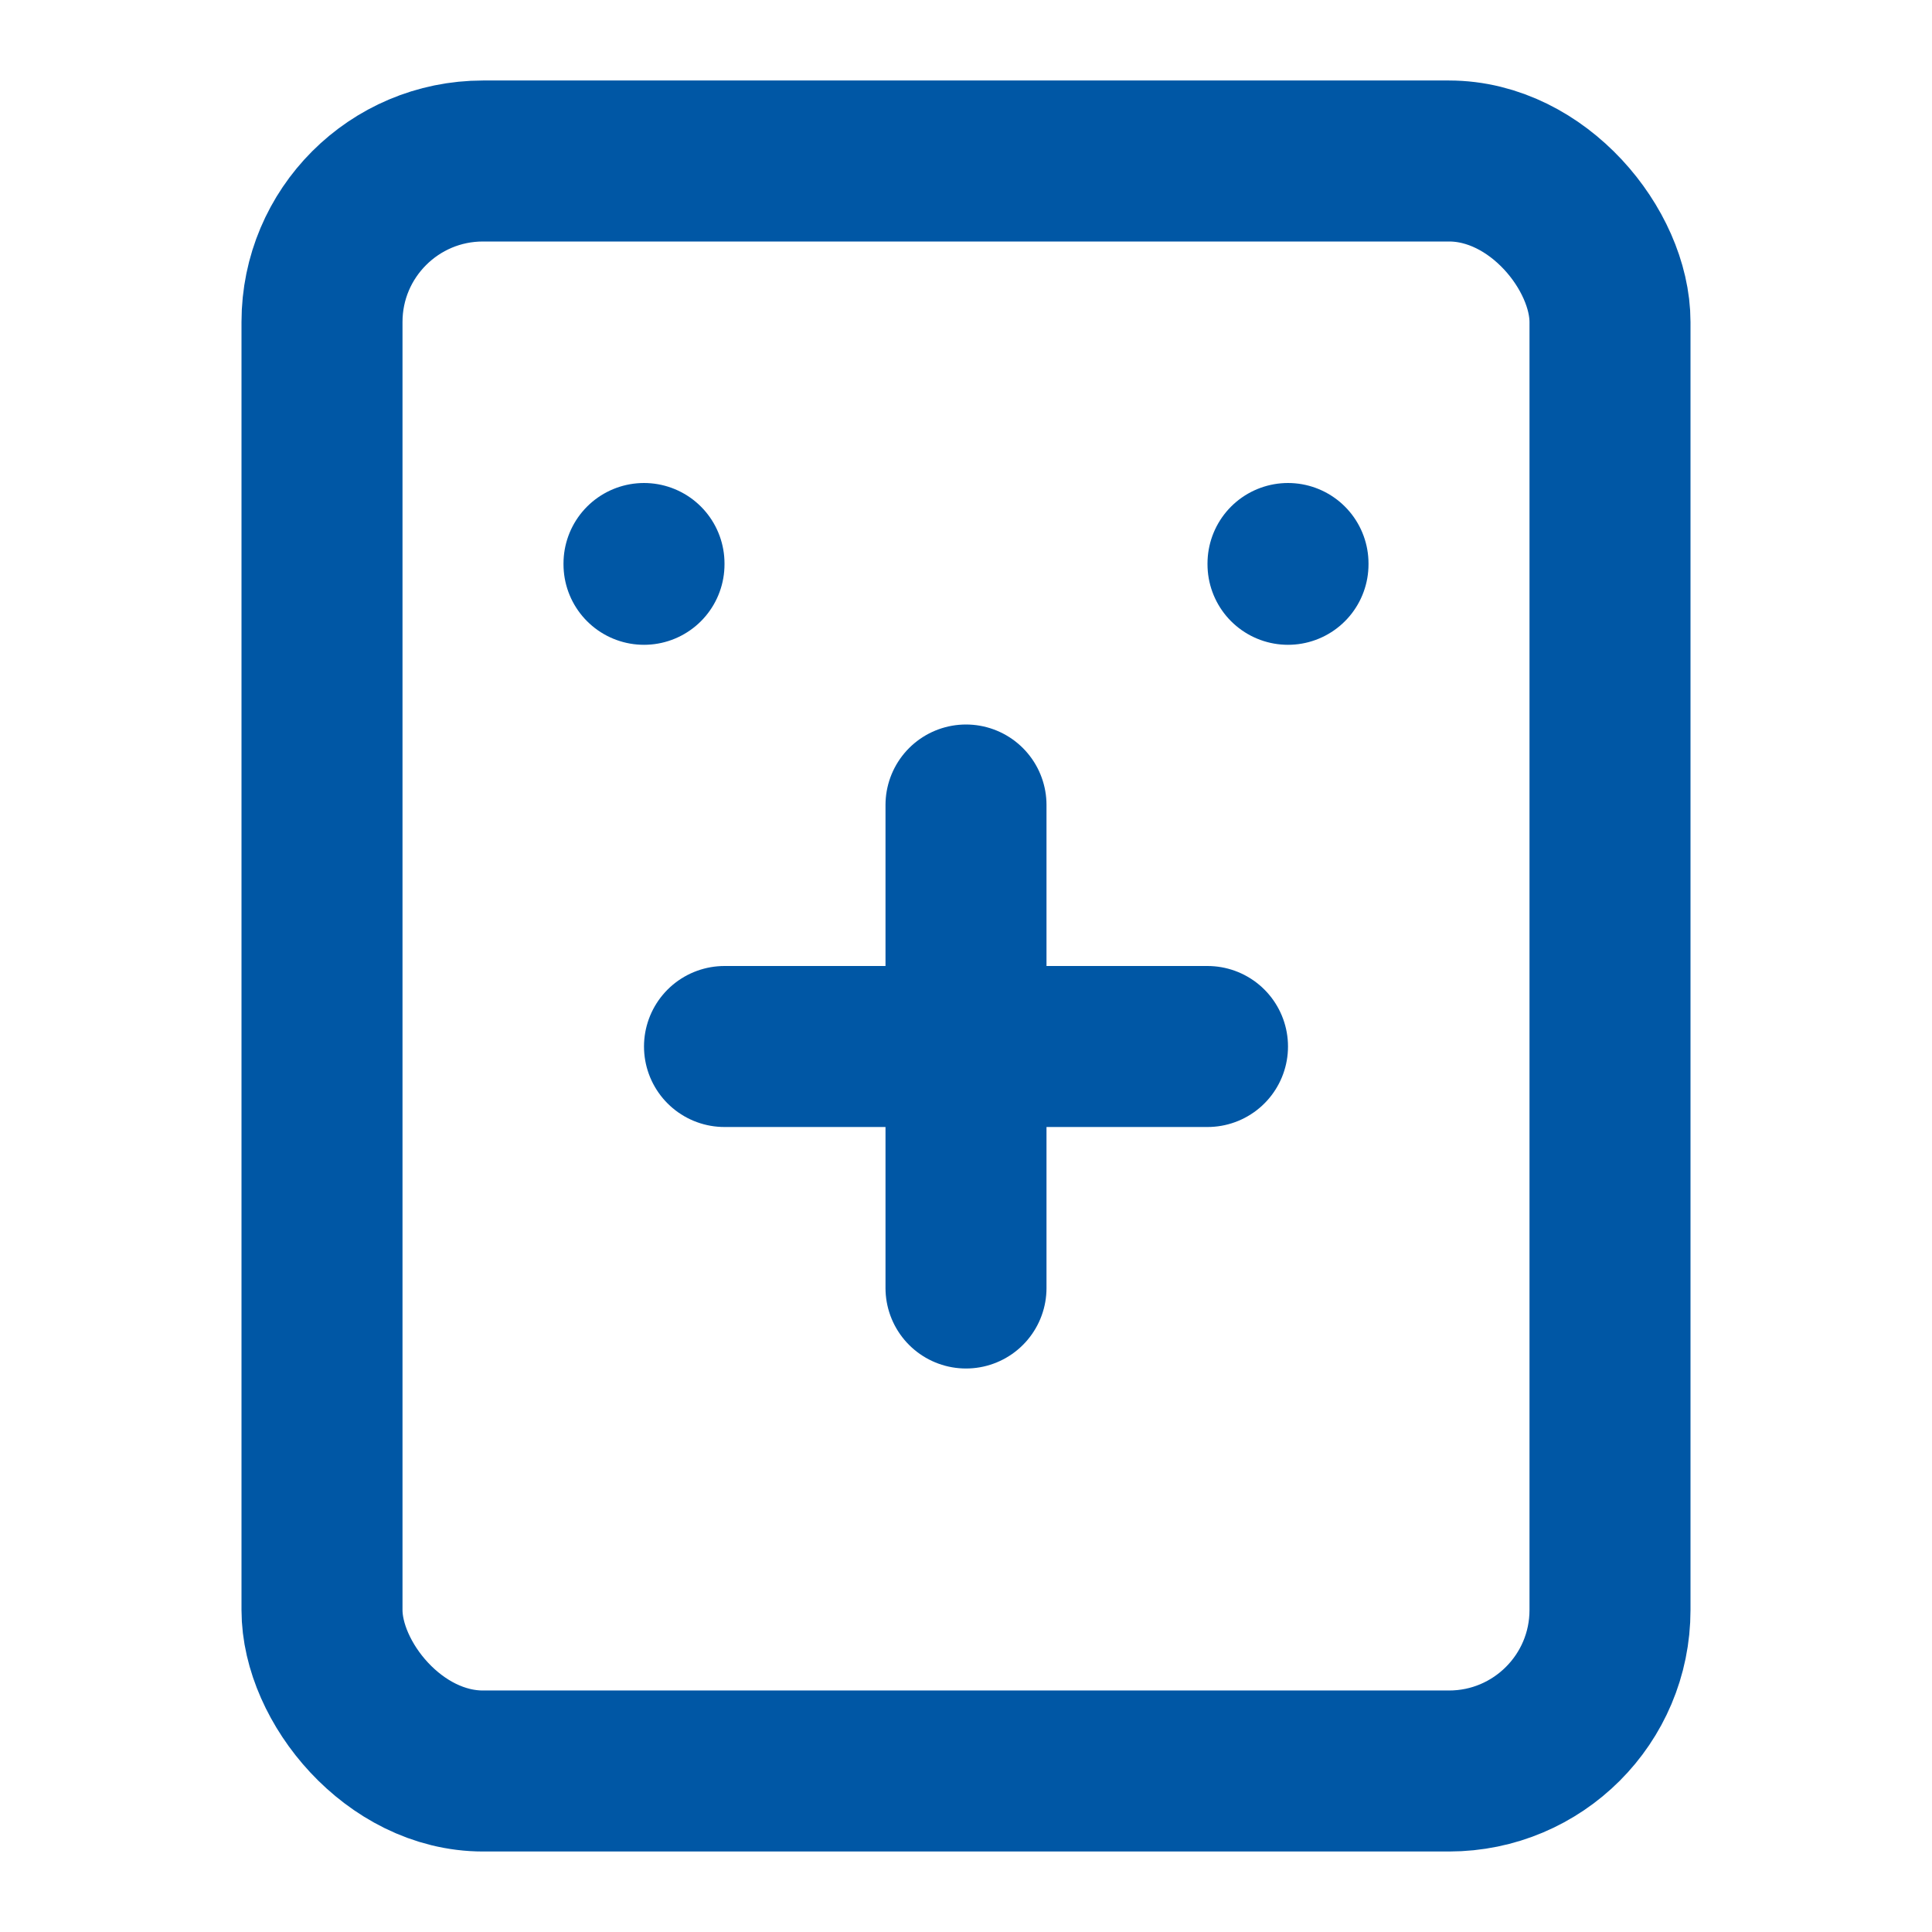 <svg xmlns="http://www.w3.org/2000/svg" width="24" height="24" viewBox="0 0 24 24" fill="none" stroke="#0057a5" stroke-width="2" stroke-linecap="round" stroke-linejoin="round">
  <rect x="4" y="2" width="16" height="20" rx="2" ry="2"></rect>
  <line x1="12" y1="10" x2="12" y2="16"></line>
  <line x1="9" y1="13" x2="15" y2="13"></line>
  <line x1="8" y1="7" x2="8" y2="7.01"></line>
  <line x1="16" y1="7" x2="16" y2="7.01"></line>
</svg>